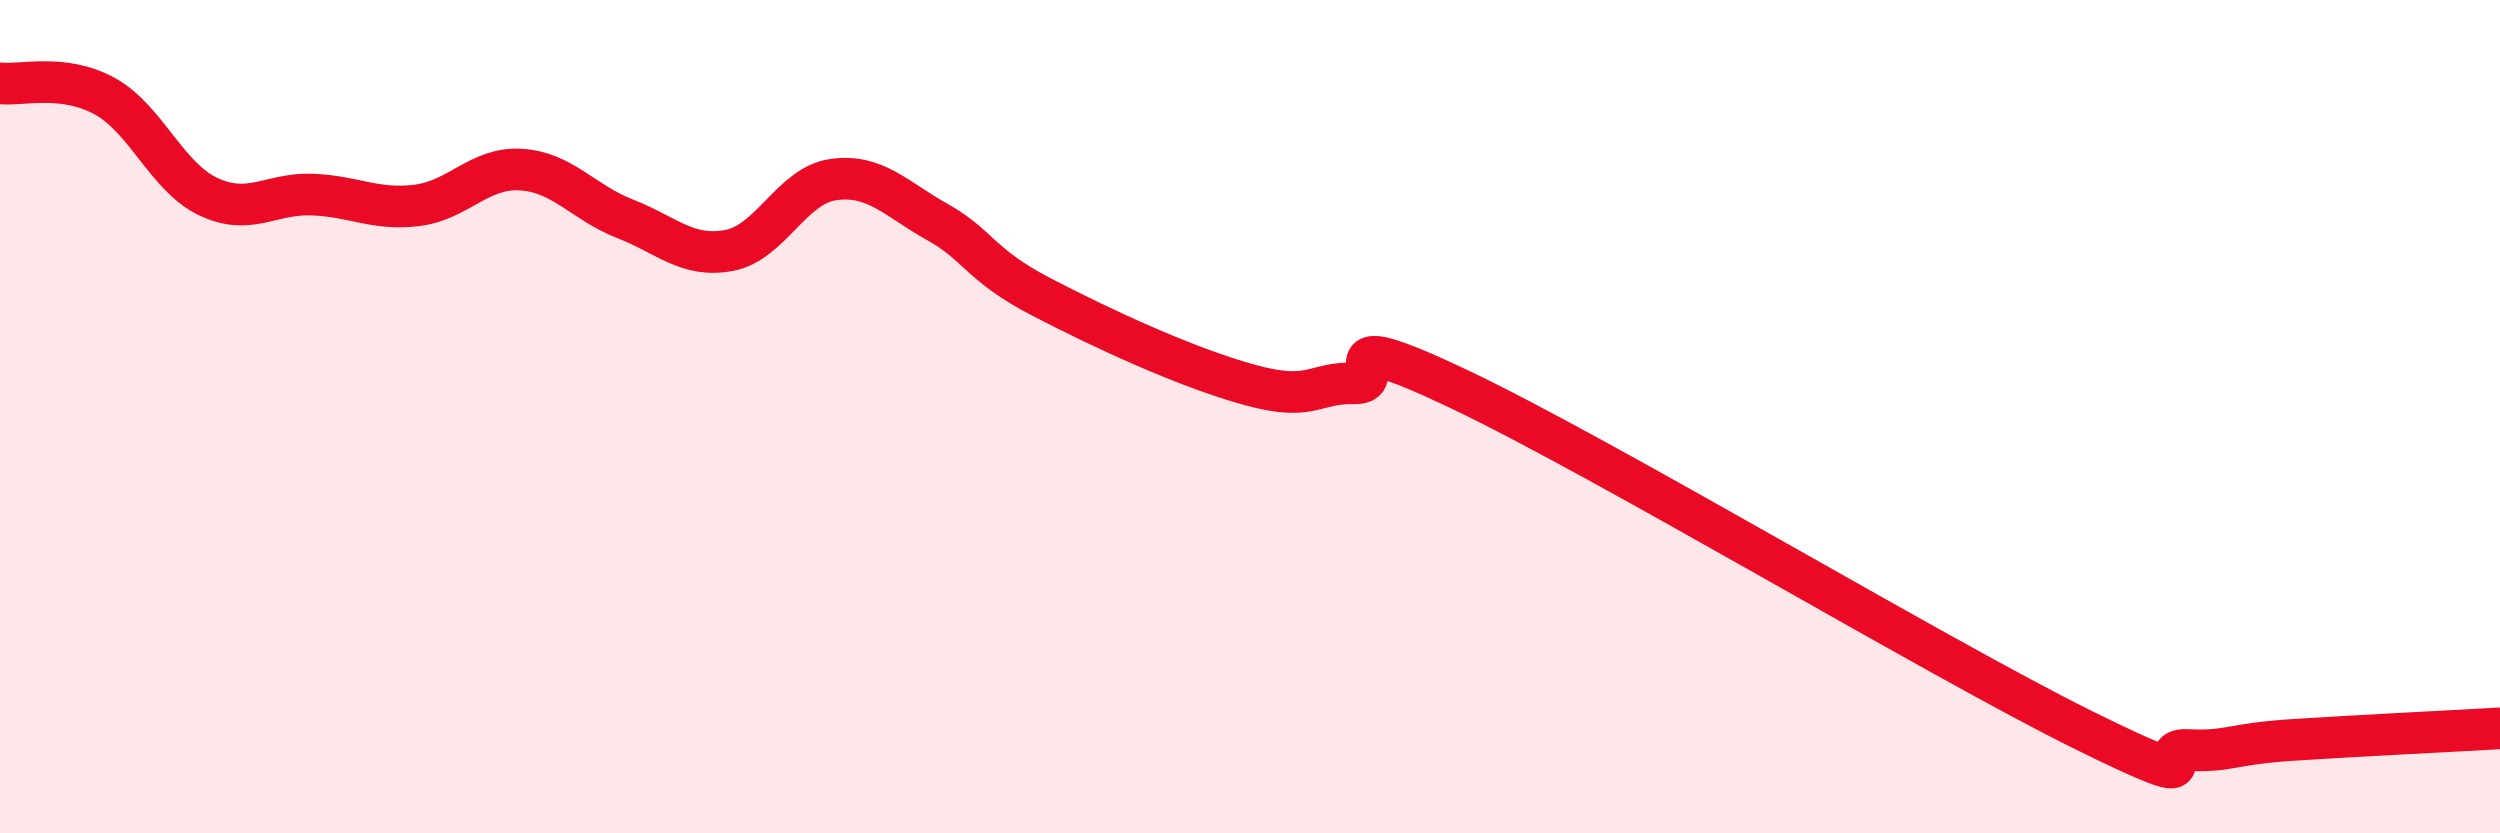 
    <svg width="60" height="20" viewBox="0 0 60 20" xmlns="http://www.w3.org/2000/svg">
      <path
        d="M 0,2 C 0.5,2.06 1.5,1.76 2.5,2.3 C 3.5,2.84 4,4.25 5,4.72 C 6,5.19 6.5,4.63 7.5,4.67 C 8.5,4.71 9,5.05 10,4.93 C 11,4.81 11.5,4.01 12.5,4.07 C 13.5,4.13 14,4.86 15,5.25 C 16,5.64 16.5,6.2 17.5,6.01 C 18.5,5.82 19,4.45 20,4.31 C 21,4.17 21.5,4.77 22.5,5.33 C 23.5,5.89 23.5,6.35 25,7.13 C 26.5,7.91 28.5,8.83 30,9.24 C 31.5,9.65 31.5,9.18 32.5,9.2 C 33.5,9.22 31.5,7.67 35,9.33 C 38.5,10.99 46.5,15.79 50,17.52 C 53.5,19.25 51.5,17.95 52.5,18 C 53.5,18.05 53.5,17.86 55,17.76 C 56.5,17.66 59,17.54 60,17.48L60 20L0 20Z"
        fill="#EB0A25"
        opacity="0.1"
        stroke-linecap="round"
        stroke-linejoin="round"
      />
      <path
        d="M 0,2 C 0.5,2.06 1.5,1.76 2.5,2.3 C 3.5,2.84 4,4.25 5,4.72 C 6,5.19 6.5,4.63 7.5,4.67 C 8.5,4.71 9,5.05 10,4.93 C 11,4.81 11.5,4.01 12.5,4.07 C 13.5,4.13 14,4.86 15,5.25 C 16,5.64 16.5,6.2 17.5,6.01 C 18.5,5.82 19,4.45 20,4.31 C 21,4.17 21.5,4.77 22.5,5.33 C 23.5,5.89 23.5,6.35 25,7.13 C 26.5,7.91 28.5,8.83 30,9.24 C 31.5,9.65 31.5,9.18 32.5,9.2 C 33.5,9.22 31.5,7.67 35,9.33 C 38.5,10.99 46.5,15.79 50,17.52 C 53.5,19.25 51.5,17.95 52.5,18 C 53.5,18.05 53.5,17.86 55,17.76 C 56.5,17.66 59,17.54 60,17.48"
        stroke="#EB0A25"
        stroke-width="1"
        fill="none"
        stroke-linecap="round"
        stroke-linejoin="round"
      />
    </svg>
  